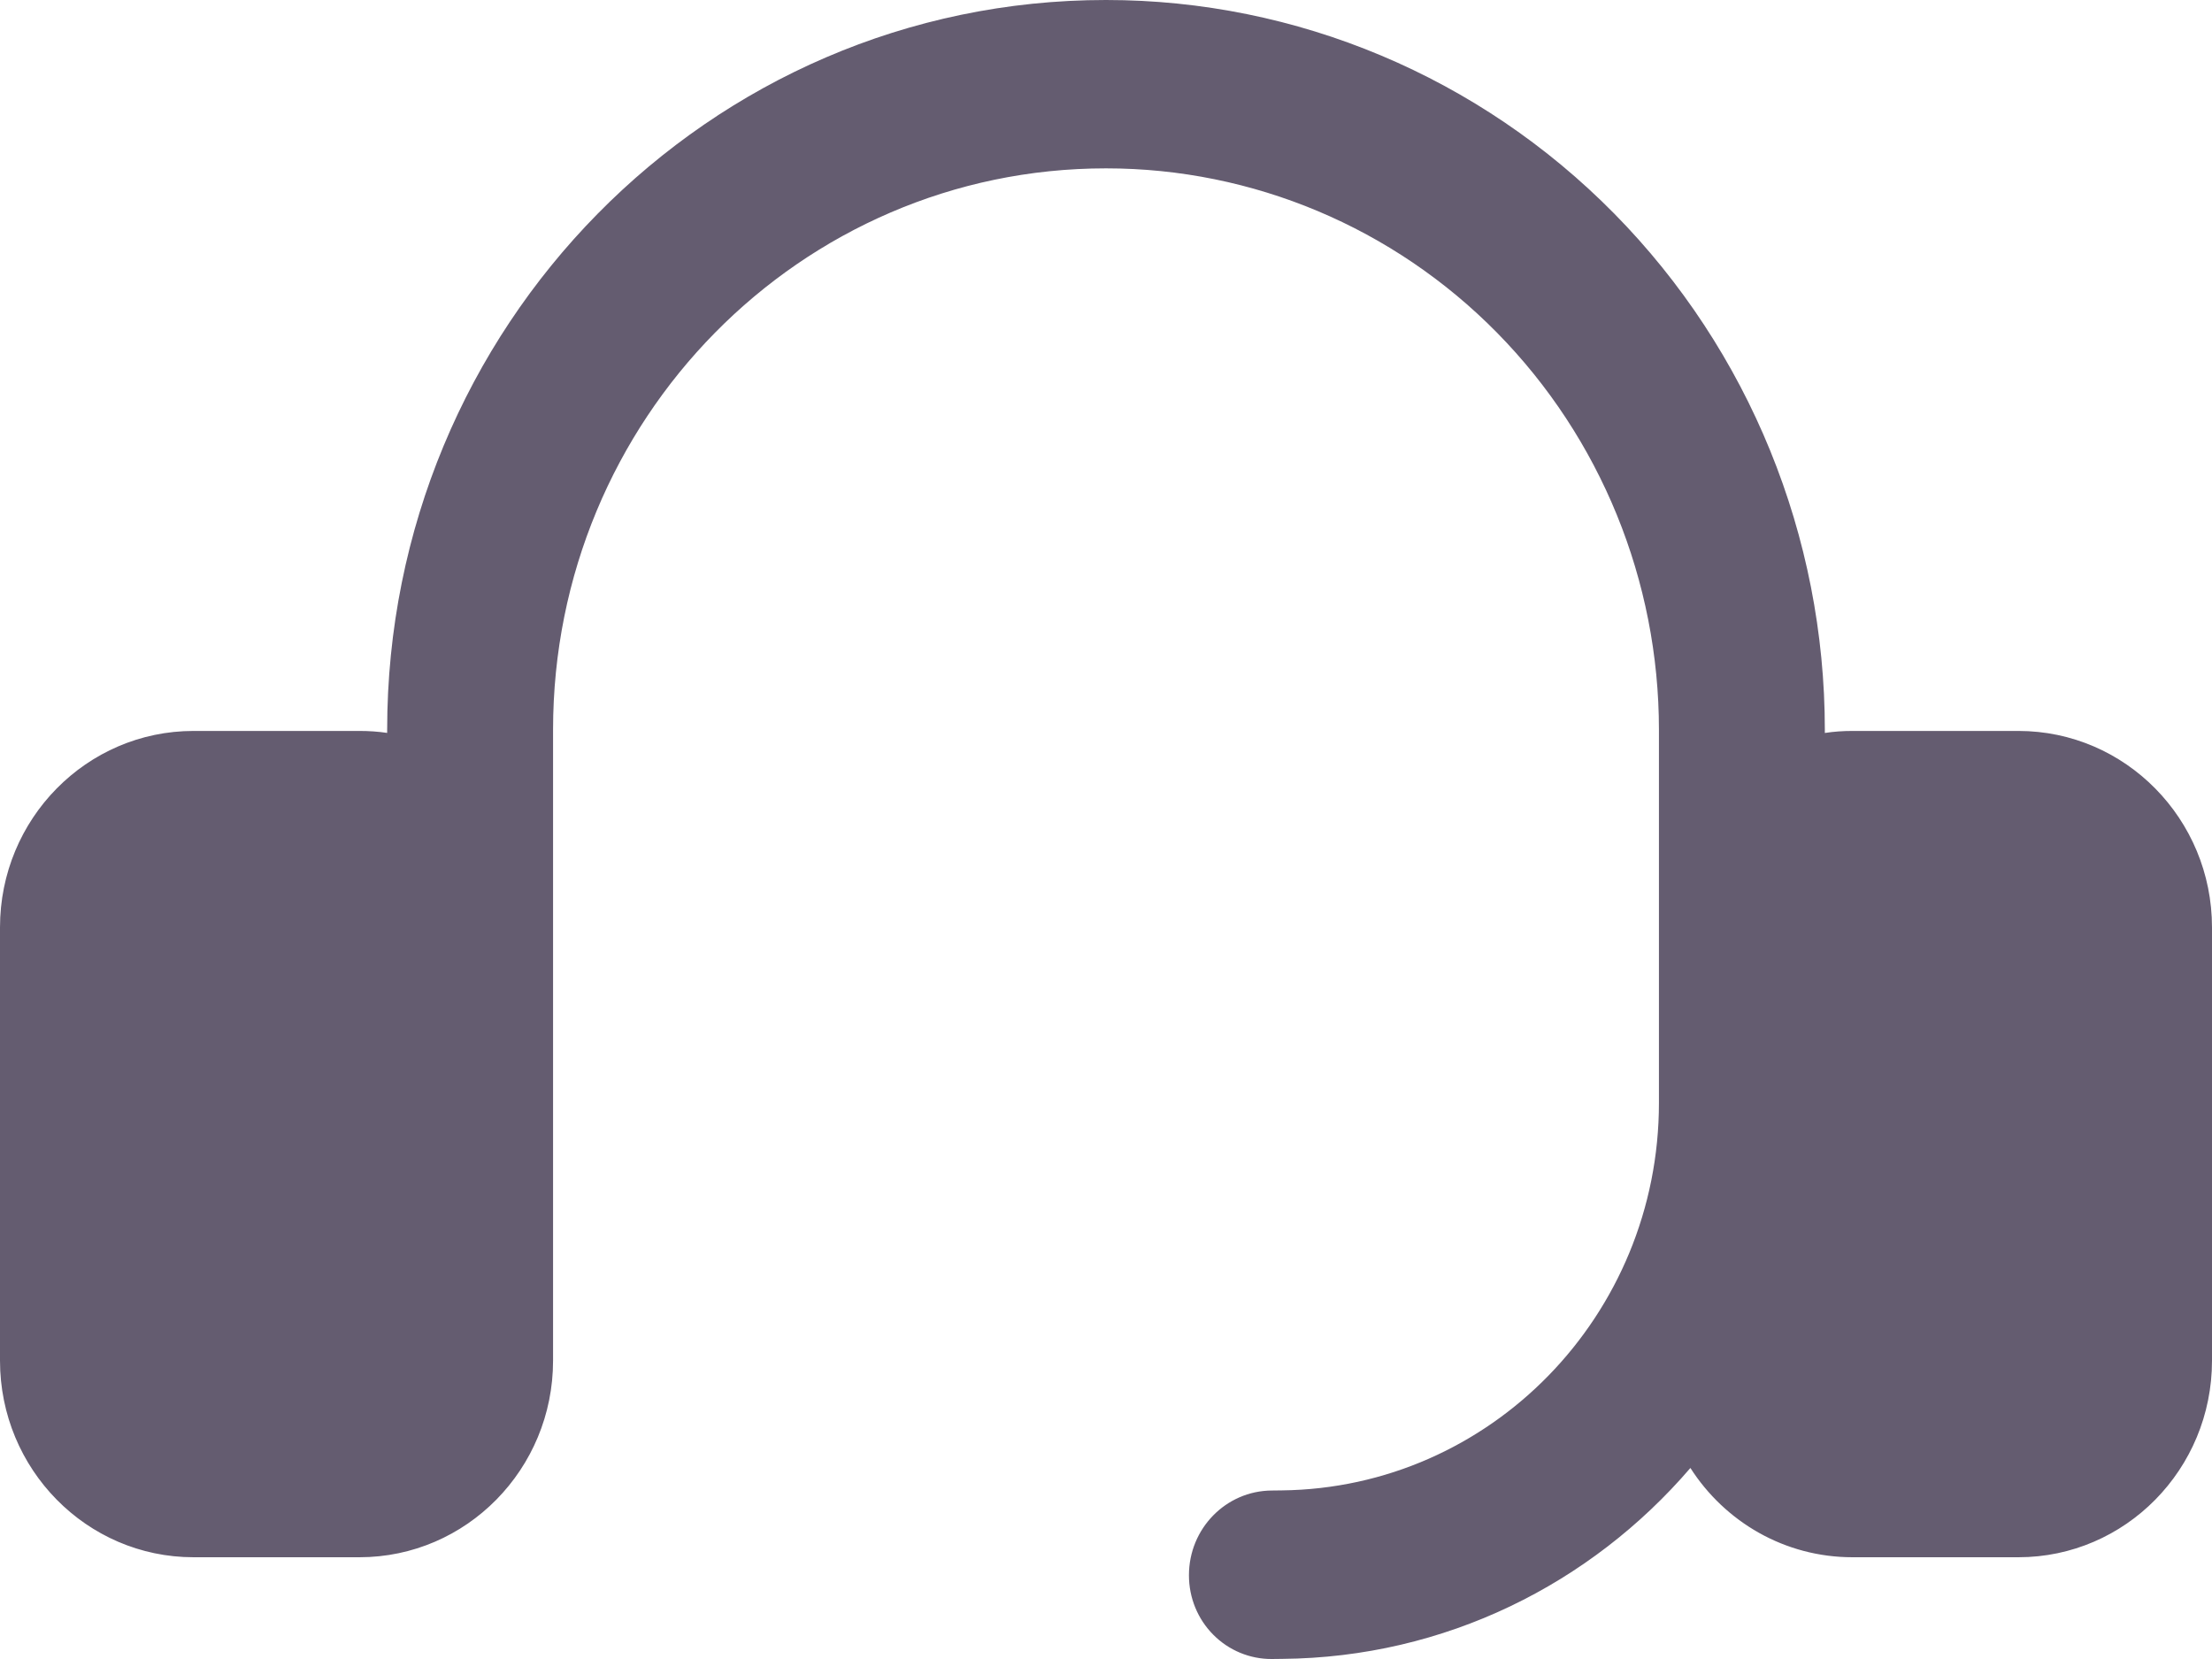<svg width="36" height="27" viewBox="0 0 36 27" fill="none" xmlns="http://www.w3.org/2000/svg">
<path fill-rule="evenodd" clip-rule="evenodd" d="M9.001 11.879V22.144C9.001 23.911 7.59 25.344 5.85 25.344H3.15C1.411 25.344 0 23.911 0 22.144V15.094C0 13.327 1.411 11.896 3.15 11.896H5.85C6.004 11.896 6.152 11.906 6.301 11.928V11.879C6.301 5.318 11.537 0 17.997 0H18.003C21.105 0 24.079 1.251 26.274 3.479C28.468 5.707 29.699 8.729 29.699 11.879V11.929C29.846 11.906 29.996 11.896 30.15 11.896H32.849C34.589 11.896 36 13.329 36 15.094V22.145C36 23.912 34.589 25.344 32.849 25.344H30.15C29.044 25.344 28.072 24.767 27.511 23.891C25.892 25.778 23.518 26.976 20.867 26.998C20.862 26.998 20.798 26.998 20.698 27C20.342 27.002 19.998 26.86 19.745 26.604C19.492 26.349 19.35 26.003 19.35 25.639V25.636C19.35 24.878 19.951 24.263 20.697 24.258C20.793 24.258 20.854 24.256 20.859 24.256C24.257 24.218 26.999 21.409 26.999 17.949V11.877C26.999 9.454 26.051 7.13 24.365 5.416C22.678 3.702 20.39 2.74 18.003 2.74H17.997C13.027 2.74 9.001 6.831 9.001 11.877L9.001 11.879Z" fill="#645C70"/>
</svg>
